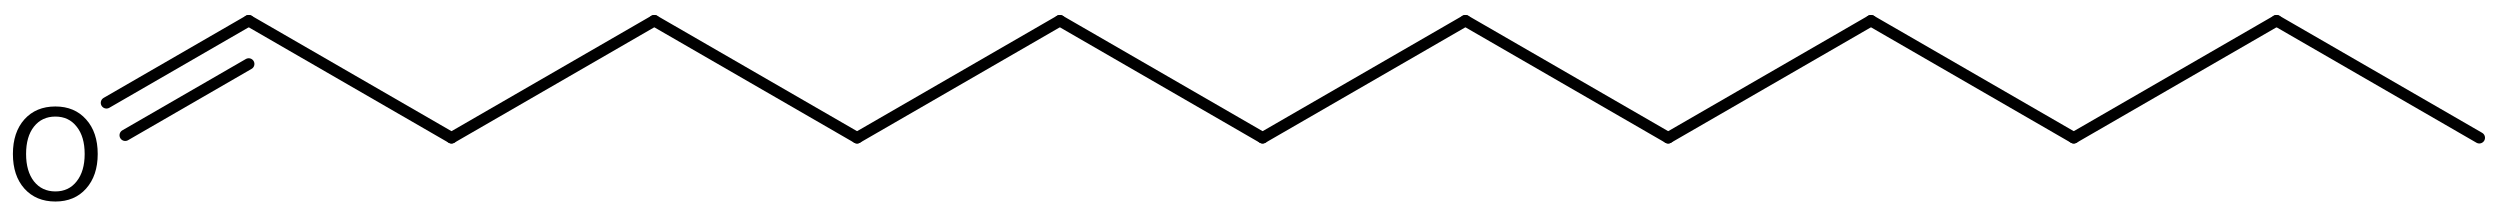 <?xml version='1.0' encoding='UTF-8'?>
<!DOCTYPE svg PUBLIC "-//W3C//DTD SVG 1.1//EN" "http://www.w3.org/Graphics/SVG/1.1/DTD/svg11.dtd">
<svg version='1.2' xmlns='http://www.w3.org/2000/svg' xmlns:xlink='http://www.w3.org/1999/xlink' width='108.477mm' height='9.304mm' viewBox='0 0 108.477 9.304'>
  <desc>Generated by the Chemistry Development Kit (http://github.com/cdk)</desc>
  <g stroke-linecap='round' stroke-linejoin='round' stroke='#000000' stroke-width='.495' fill='#000000'>
    <rect x='.0' y='.0' width='109.0' height='10.0' fill='#FFFFFF' stroke='none'/>
    <g id='mol1' class='mol'>
      <line id='mol1bnd1' class='bond' x1='107.579' y1='5.978' x2='98.781' y2='.898'/>
      <line id='mol1bnd2' class='bond' x1='98.781' y1='.898' x2='89.982' y2='5.978'/>
      <line id='mol1bnd3' class='bond' x1='89.982' y1='5.978' x2='81.183' y2='.898'/>
      <line id='mol1bnd4' class='bond' x1='81.183' y1='.898' x2='72.384' y2='5.978'/>
      <line id='mol1bnd5' class='bond' x1='72.384' y1='5.978' x2='63.585' y2='.898'/>
      <line id='mol1bnd6' class='bond' x1='63.585' y1='.898' x2='54.786' y2='5.978'/>
      <line id='mol1bnd7' class='bond' x1='54.786' y1='5.978' x2='45.988' y2='.898'/>
      <line id='mol1bnd8' class='bond' x1='45.988' y1='.898' x2='37.189' y2='5.978'/>
      <line id='mol1bnd9' class='bond' x1='37.189' y1='5.978' x2='28.39' y2='.898'/>
      <line id='mol1bnd10' class='bond' x1='28.39' y1='.898' x2='19.591' y2='5.978'/>
      <line id='mol1bnd11' class='bond' x1='19.591' y1='5.978' x2='10.792' y2='.898'/>
      <g id='mol1bnd12' class='bond'>
        <line x1='10.792' y1='.898' x2='4.62' y2='4.462'/>
        <line x1='10.792' y1='2.775' x2='5.433' y2='5.869'/>
      </g>
      <path id='mol1atm13' class='atom' d='M2.403 5.058q-.584 .0 -.931 .438q-.34 .432 -.34 1.186q-.0 .748 .34 1.186q.347 .438 .931 .438q.584 .0 .924 -.438q.347 -.438 .347 -1.186q.0 -.754 -.347 -1.186q-.34 -.438 -.924 -.438zM2.403 4.62q.833 .0 1.332 .56q.505 .559 .505 1.502q-.0 .937 -.505 1.502q-.499 .56 -1.332 .56q-.839 -.0 -1.344 -.56q-.499 -.559 -.499 -1.502q-.0 -.943 .499 -1.502q.505 -.56 1.344 -.56z' stroke='none'/>
    </g>
  </g>
</svg>
